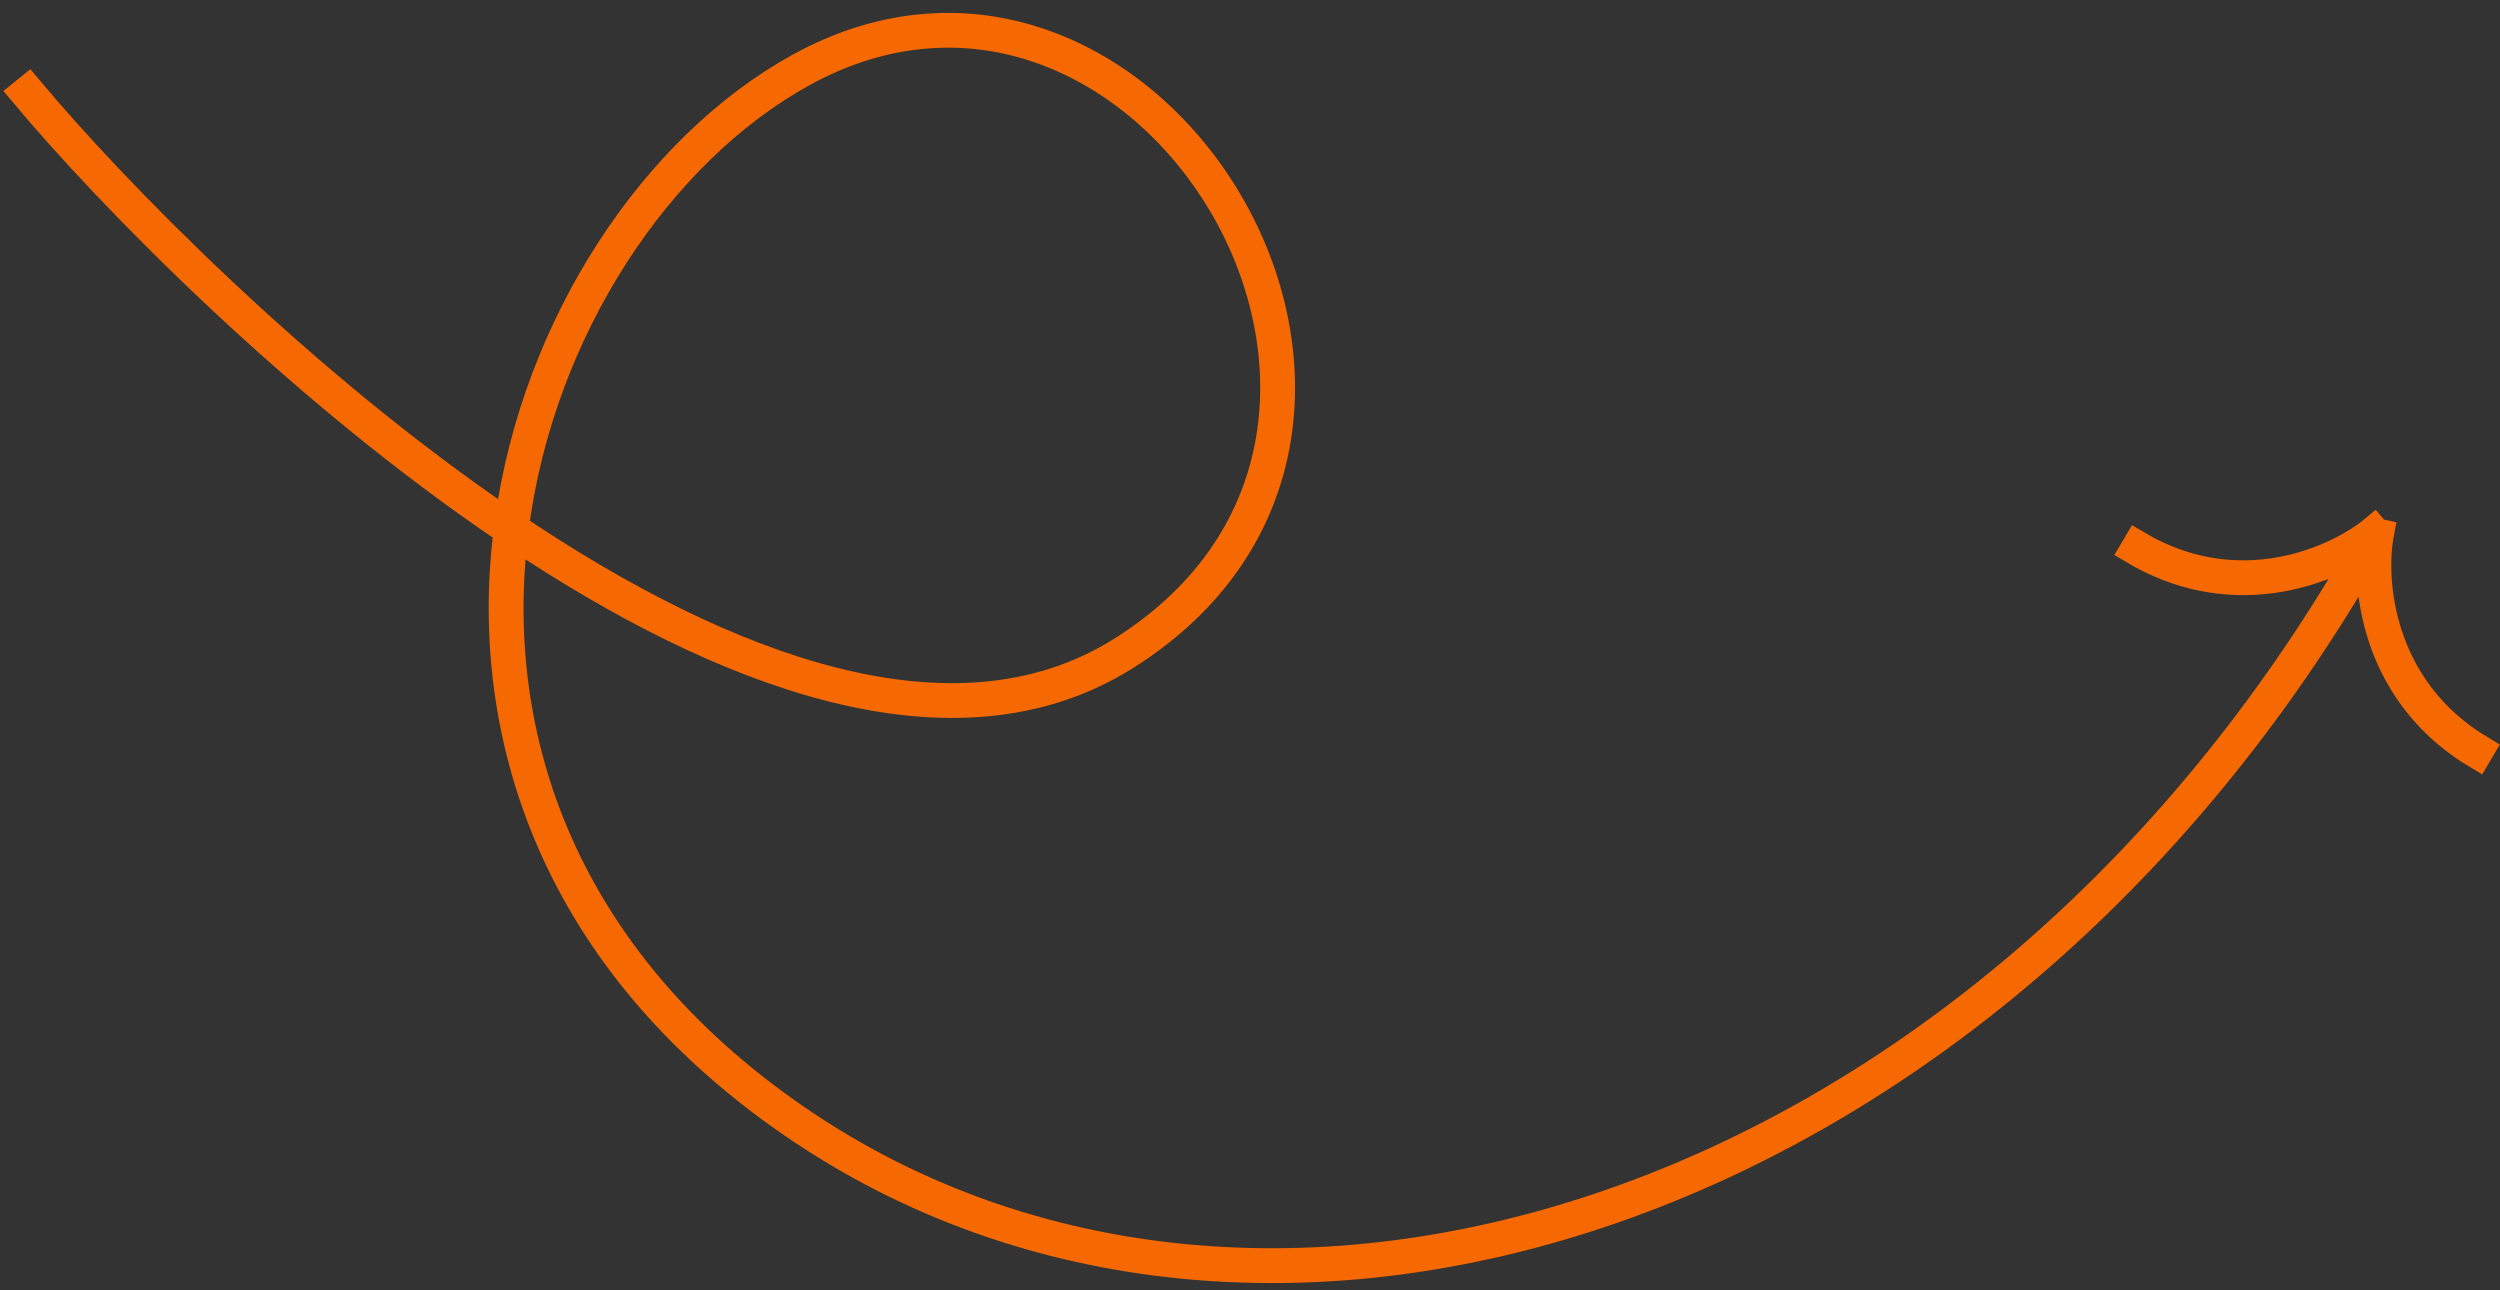<svg width="93" height="48" viewBox="0 0 93 48" fill="none" xmlns="http://www.w3.org/2000/svg">
<rect x="0" y="0" width="93" height="48" fill="#333333" stroke="none"/>
<path fill-rule="evenodd" clip-rule="evenodd" d="M19.174 19.615C20.141 12.255 24.53 5.675 29.869 2.733C33.059 0.976 36.21 0.922 38.94 1.951C41.675 2.982 43.996 5.103 45.509 7.709C47.021 10.315 47.719 13.397 47.219 16.342C46.72 19.284 45.023 22.099 41.726 24.176C38.611 26.139 34.924 26.311 31.028 25.329C27.146 24.351 23.069 22.23 19.174 19.615ZM18.9 19.43C19.915 12.048 24.327 5.449 29.721 2.476C32.985 0.678 36.227 0.617 39.039 1.677C41.849 2.736 44.221 4.91 45.764 7.568C47.306 10.226 48.024 13.377 47.511 16.398C46.997 19.422 45.252 22.305 41.889 24.425C38.685 26.443 34.909 26.608 30.962 25.613C27.073 24.633 23.007 22.525 19.134 19.938C18.26 27.383 20.903 35.574 29.605 41.571C46.922 53.507 73.719 45.132 87.919 20.323C86.204 21.427 82.827 22.558 79.337 20.472L79.485 20.222C83.288 22.495 86.959 20.799 88.318 19.665L88.418 19.782L88.563 19.813C88.224 21.555 88.502 25.606 92.309 27.872L92.162 28.122C88.659 26.037 88.035 22.503 88.181 20.464C73.935 45.362 46.959 53.885 29.441 41.811C20.621 35.732 17.942 27.406 18.846 19.846C18.85 19.815 18.854 19.783 18.858 19.752C11.055 14.481 4.041 7.294 0.836 3.454L1.062 3.271C4.237 7.076 11.175 14.187 18.9 19.43Z" fill="white" stroke="#F66902"/>
</svg>

